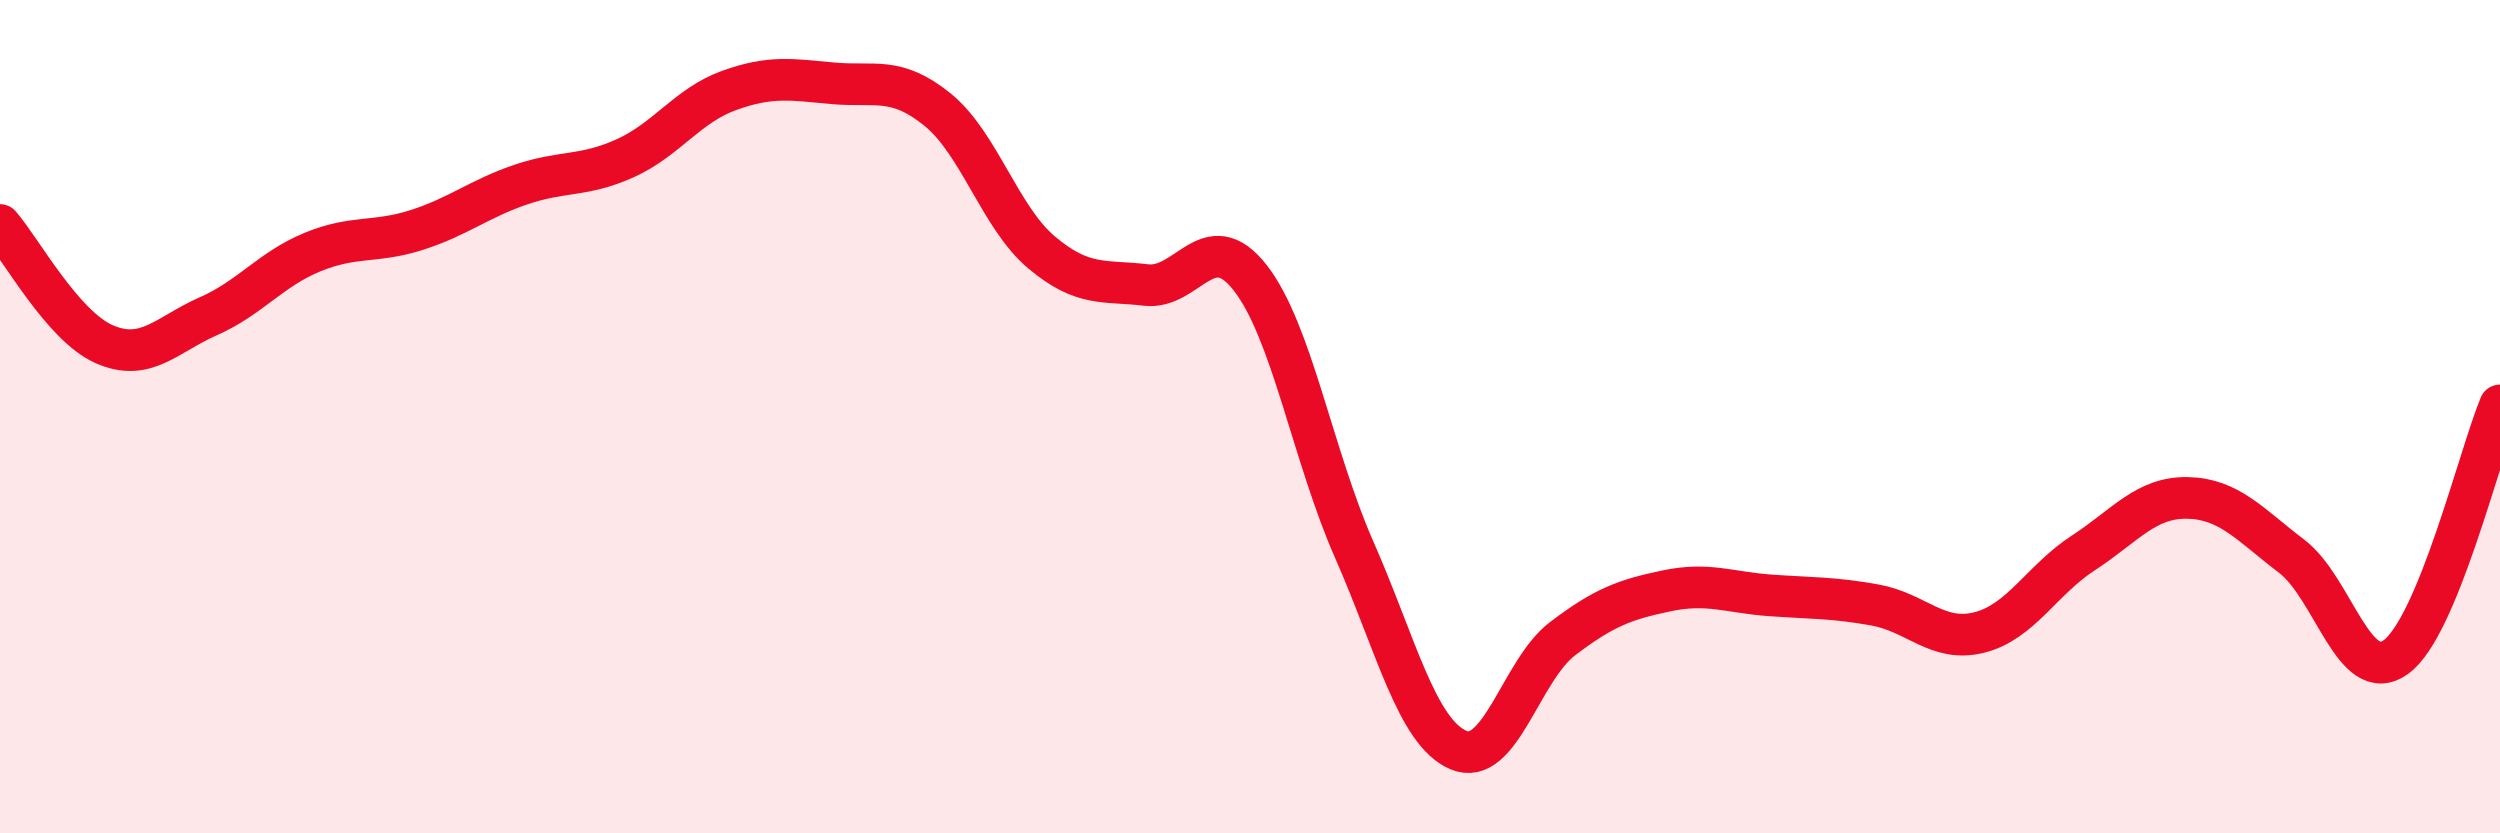 
    <svg width="60" height="20" viewBox="0 0 60 20" xmlns="http://www.w3.org/2000/svg">
      <path
        d="M 0,5.4 C 0.5,5.97 1.5,7.82 2.5,8.26 C 3.5,8.7 4,8.03 5,7.59 C 6,7.15 6.5,6.46 7.5,6.05 C 8.5,5.64 9,5.84 10,5.52 C 11,5.2 11.5,4.77 12.5,4.43 C 13.5,4.09 14,4.25 15,3.8 C 16,3.35 16.5,2.53 17.5,2.17 C 18.5,1.81 19,1.91 20,2 C 21,2.09 21.5,1.82 22.5,2.63 C 23.5,3.44 24,5.22 25,6.06 C 26,6.9 26.5,6.72 27.5,6.84 C 28.5,6.96 29,5.39 30,6.66 C 31,7.93 31.5,10.92 32.5,13.19 C 33.5,15.46 34,17.57 35,18 C 36,18.43 36.5,16.09 37.5,15.33 C 38.5,14.57 39,14.39 40,14.18 C 41,13.97 41.5,14.22 42.5,14.29 C 43.5,14.36 44,14.34 45,14.52 C 46,14.7 46.5,15.43 47.5,15.18 C 48.5,14.93 49,13.92 50,13.27 C 51,12.62 51.5,11.93 52.5,11.95 C 53.5,11.97 54,12.59 55,13.35 C 56,14.11 56.5,16.49 57.5,15.77 C 58.5,15.05 59.5,10.94 60,9.73L60 20L0 20Z"
        fill="#EB0A25"
        opacity="0.1"
        stroke-linecap="round"
        stroke-linejoin="round"
      />
      <path
        d="M 0,5.4 C 0.5,5.97 1.5,7.82 2.5,8.26 C 3.5,8.7 4,8.03 5,7.59 C 6,7.15 6.5,6.46 7.5,6.05 C 8.5,5.64 9,5.84 10,5.52 C 11,5.2 11.5,4.77 12.5,4.43 C 13.5,4.09 14,4.25 15,3.8 C 16,3.35 16.5,2.53 17.5,2.17 C 18.5,1.81 19,1.91 20,2 C 21,2.09 21.5,1.82 22.5,2.63 C 23.5,3.44 24,5.22 25,6.06 C 26,6.9 26.5,6.72 27.5,6.84 C 28.5,6.96 29,5.39 30,6.66 C 31,7.93 31.5,10.92 32.5,13.19 C 33.5,15.46 34,17.57 35,18 C 36,18.43 36.5,16.09 37.5,15.33 C 38.5,14.57 39,14.39 40,14.18 C 41,13.97 41.5,14.22 42.5,14.29 C 43.5,14.36 44,14.34 45,14.52 C 46,14.7 46.5,15.43 47.5,15.18 C 48.5,14.93 49,13.92 50,13.27 C 51,12.62 51.5,11.93 52.5,11.95 C 53.5,11.97 54,12.59 55,13.35 C 56,14.11 56.5,16.49 57.5,15.77 C 58.5,15.05 59.5,10.94 60,9.73"
        stroke="#EB0A25"
        stroke-width="1"
        fill="none"
        stroke-linecap="round"
        stroke-linejoin="round"
      />
    </svg>
  